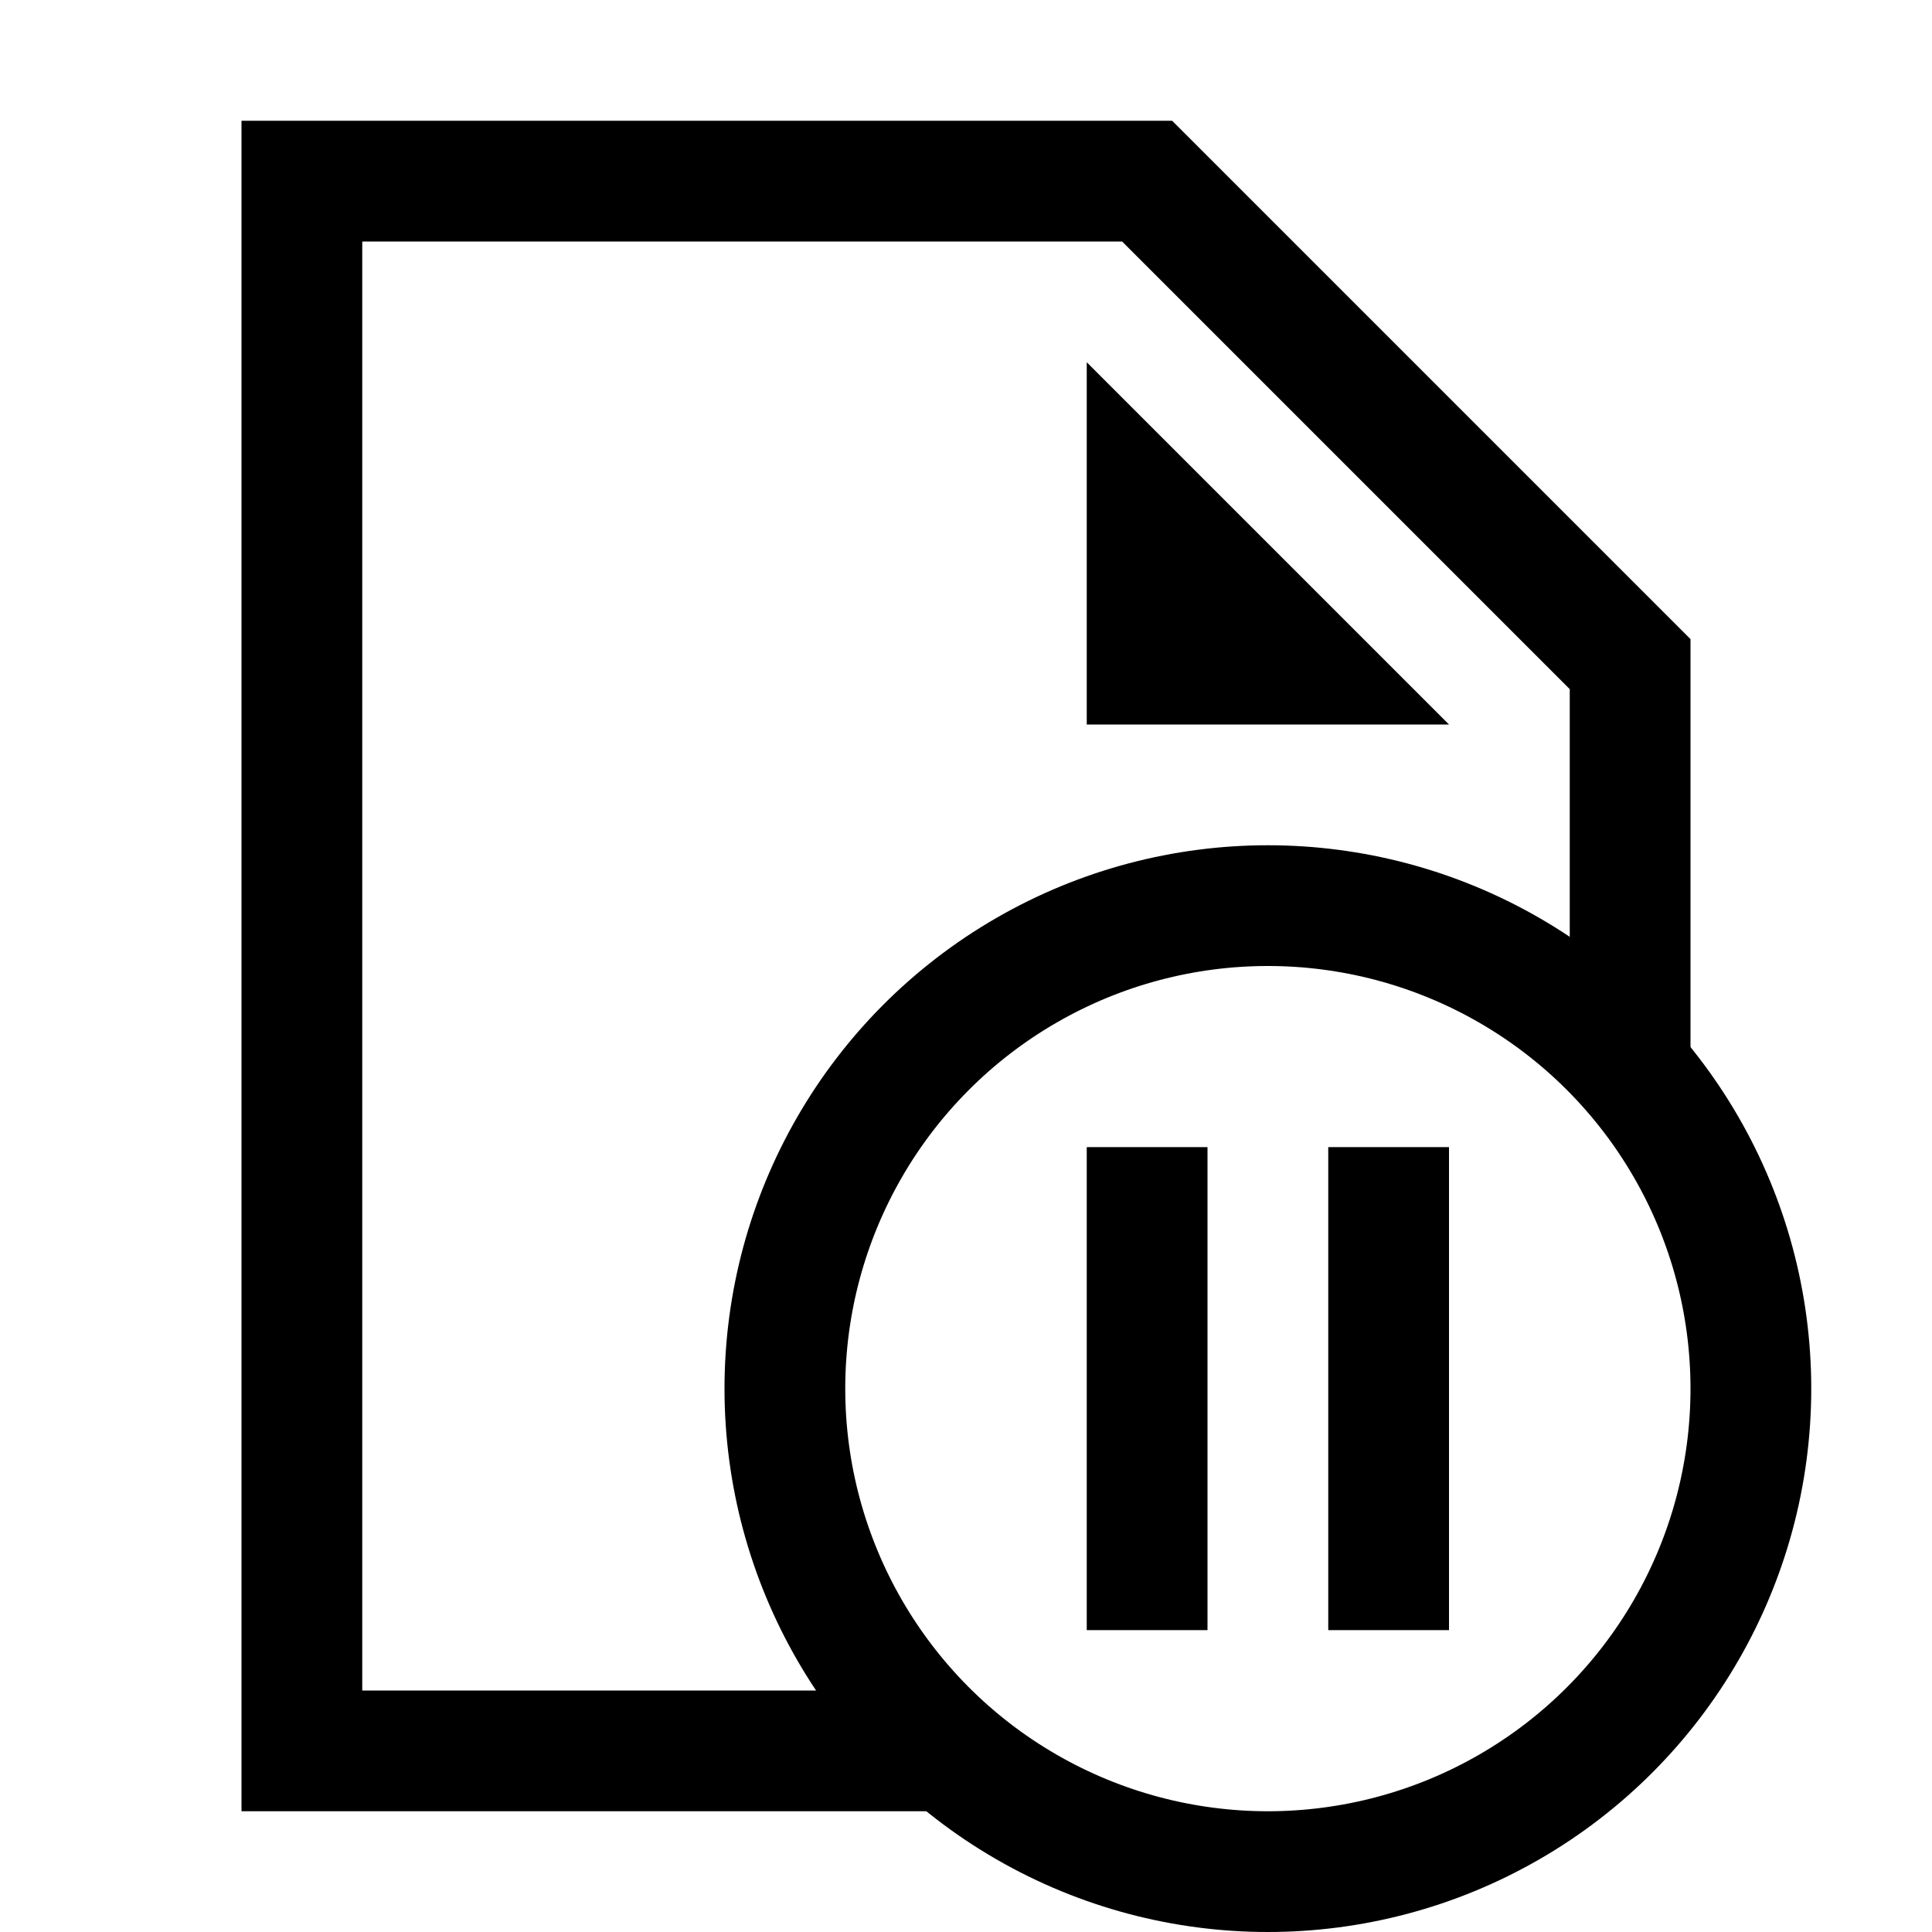 <?xml version="1.0" encoding="UTF-8"?>
<!-- Copyright © 2020 Apple Inc. All rights reserved. -->
<svg xmlns="http://www.w3.org/2000/svg" id="root" version="1.1" viewBox="0 0 16 16">
    <path fill="none" stroke="currentColor" d="M 7.7 14.5 2.5 14.5 2.5 1.5 9.5 1.5 13.5 5.5 13.5 8.8"/>
    <path fill="currentColor" d="M 9.0 3.0 L 9.0 6.0 L 12.0 6.0 Z"/>
    <circle fill="none" cx="10.5" cy="11.5" r="4" stroke="currentColor"/>
    <path stroke="currentColor" d="M 9.5 9.5 L 9.5 13.5 M 11.5 9.5 L 11.5 13.5"/>
</svg>
